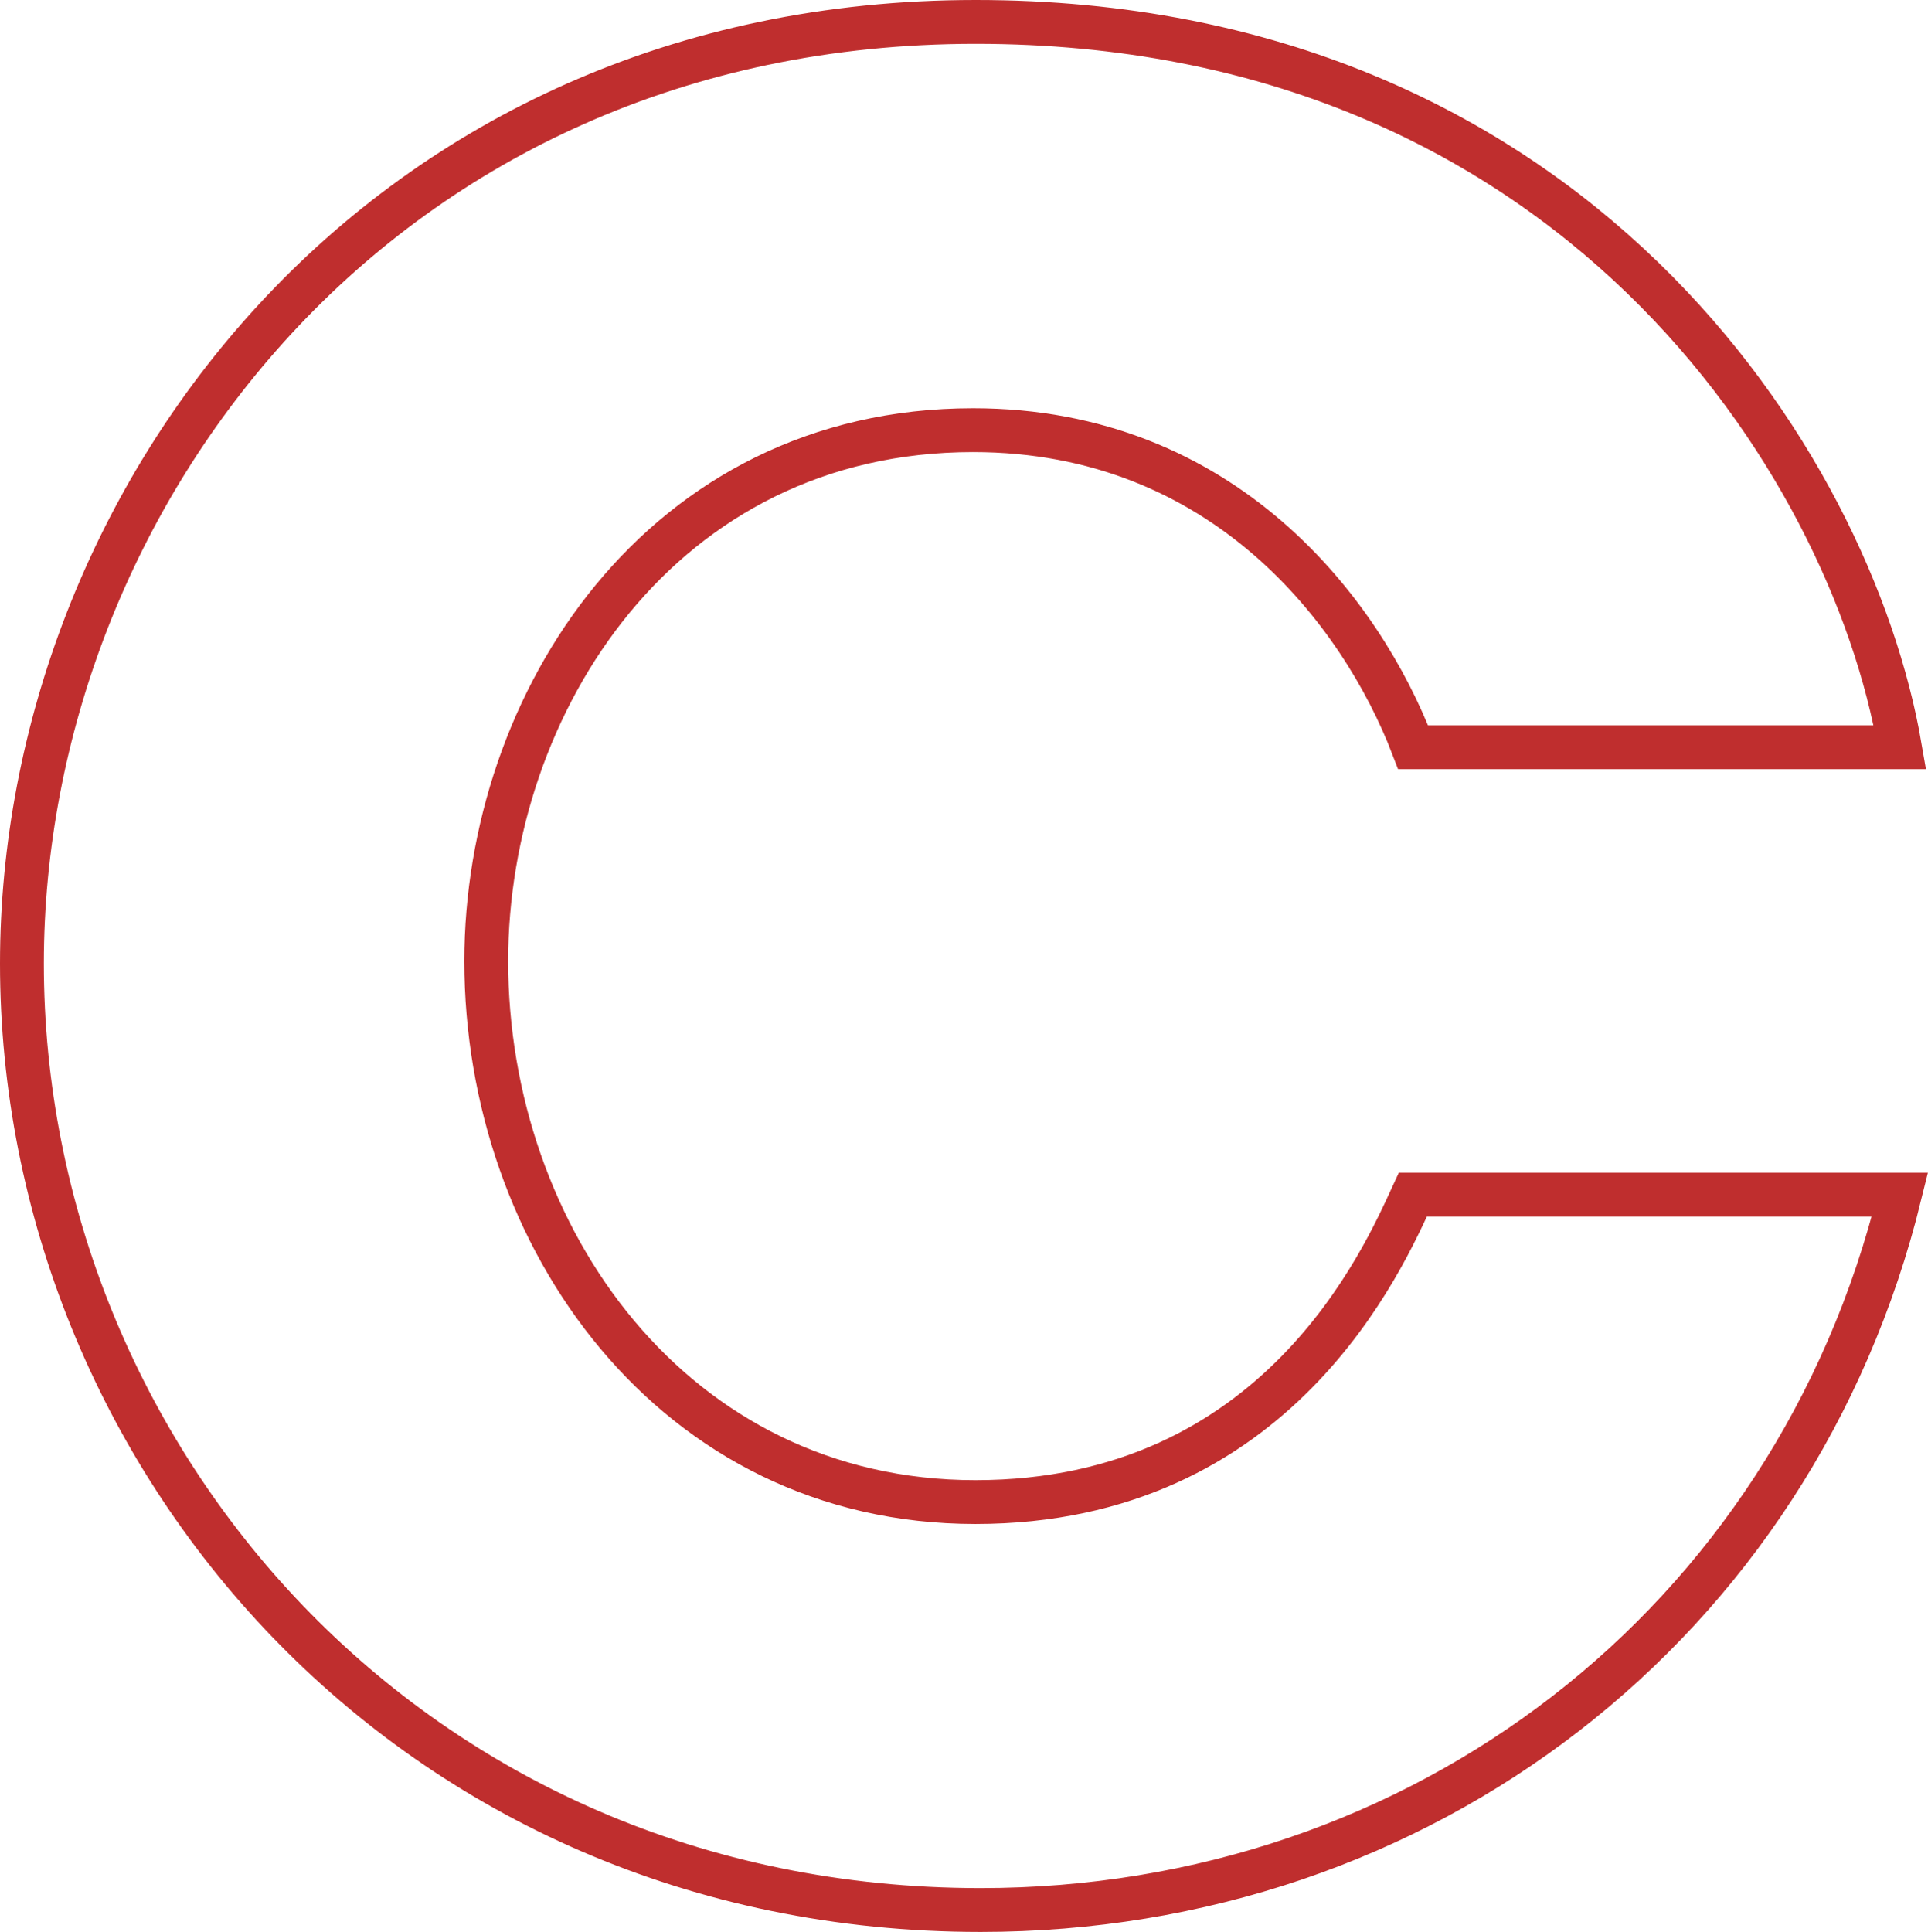 <?xml version="1.0" encoding="UTF-8"?>
<svg id="_レイヤー_2" data-name="レイヤー 2" xmlns="http://www.w3.org/2000/svg" viewBox="0 0 65.98 66.11">
  <defs>
    <style>
      .cls-1 {
        fill: none;
        stroke: #bf2e2e;
        stroke-miterlimit: 10;
        stroke-width: 1.5px;
      }
    </style>
  </defs>
  <g id="de">
    <path class="cls-1" d="M65.02,40.88c-3.62,14.72-16.4,24.48-31.46,24.48C14.04,65.36.75,49.79.75,32.97.75,17.07,13.03.75,33.39.75s29.95,15.06,31.63,24.82h-16.66c-1.77-4.63-6.48-10.85-15.06-10.85-10.68,0-16.66,9.34-16.66,18.17,0,9.42,6.39,18.51,16.74,18.51s13.96-8.33,14.97-10.52h16.66Z"/>
  </g>
</svg>